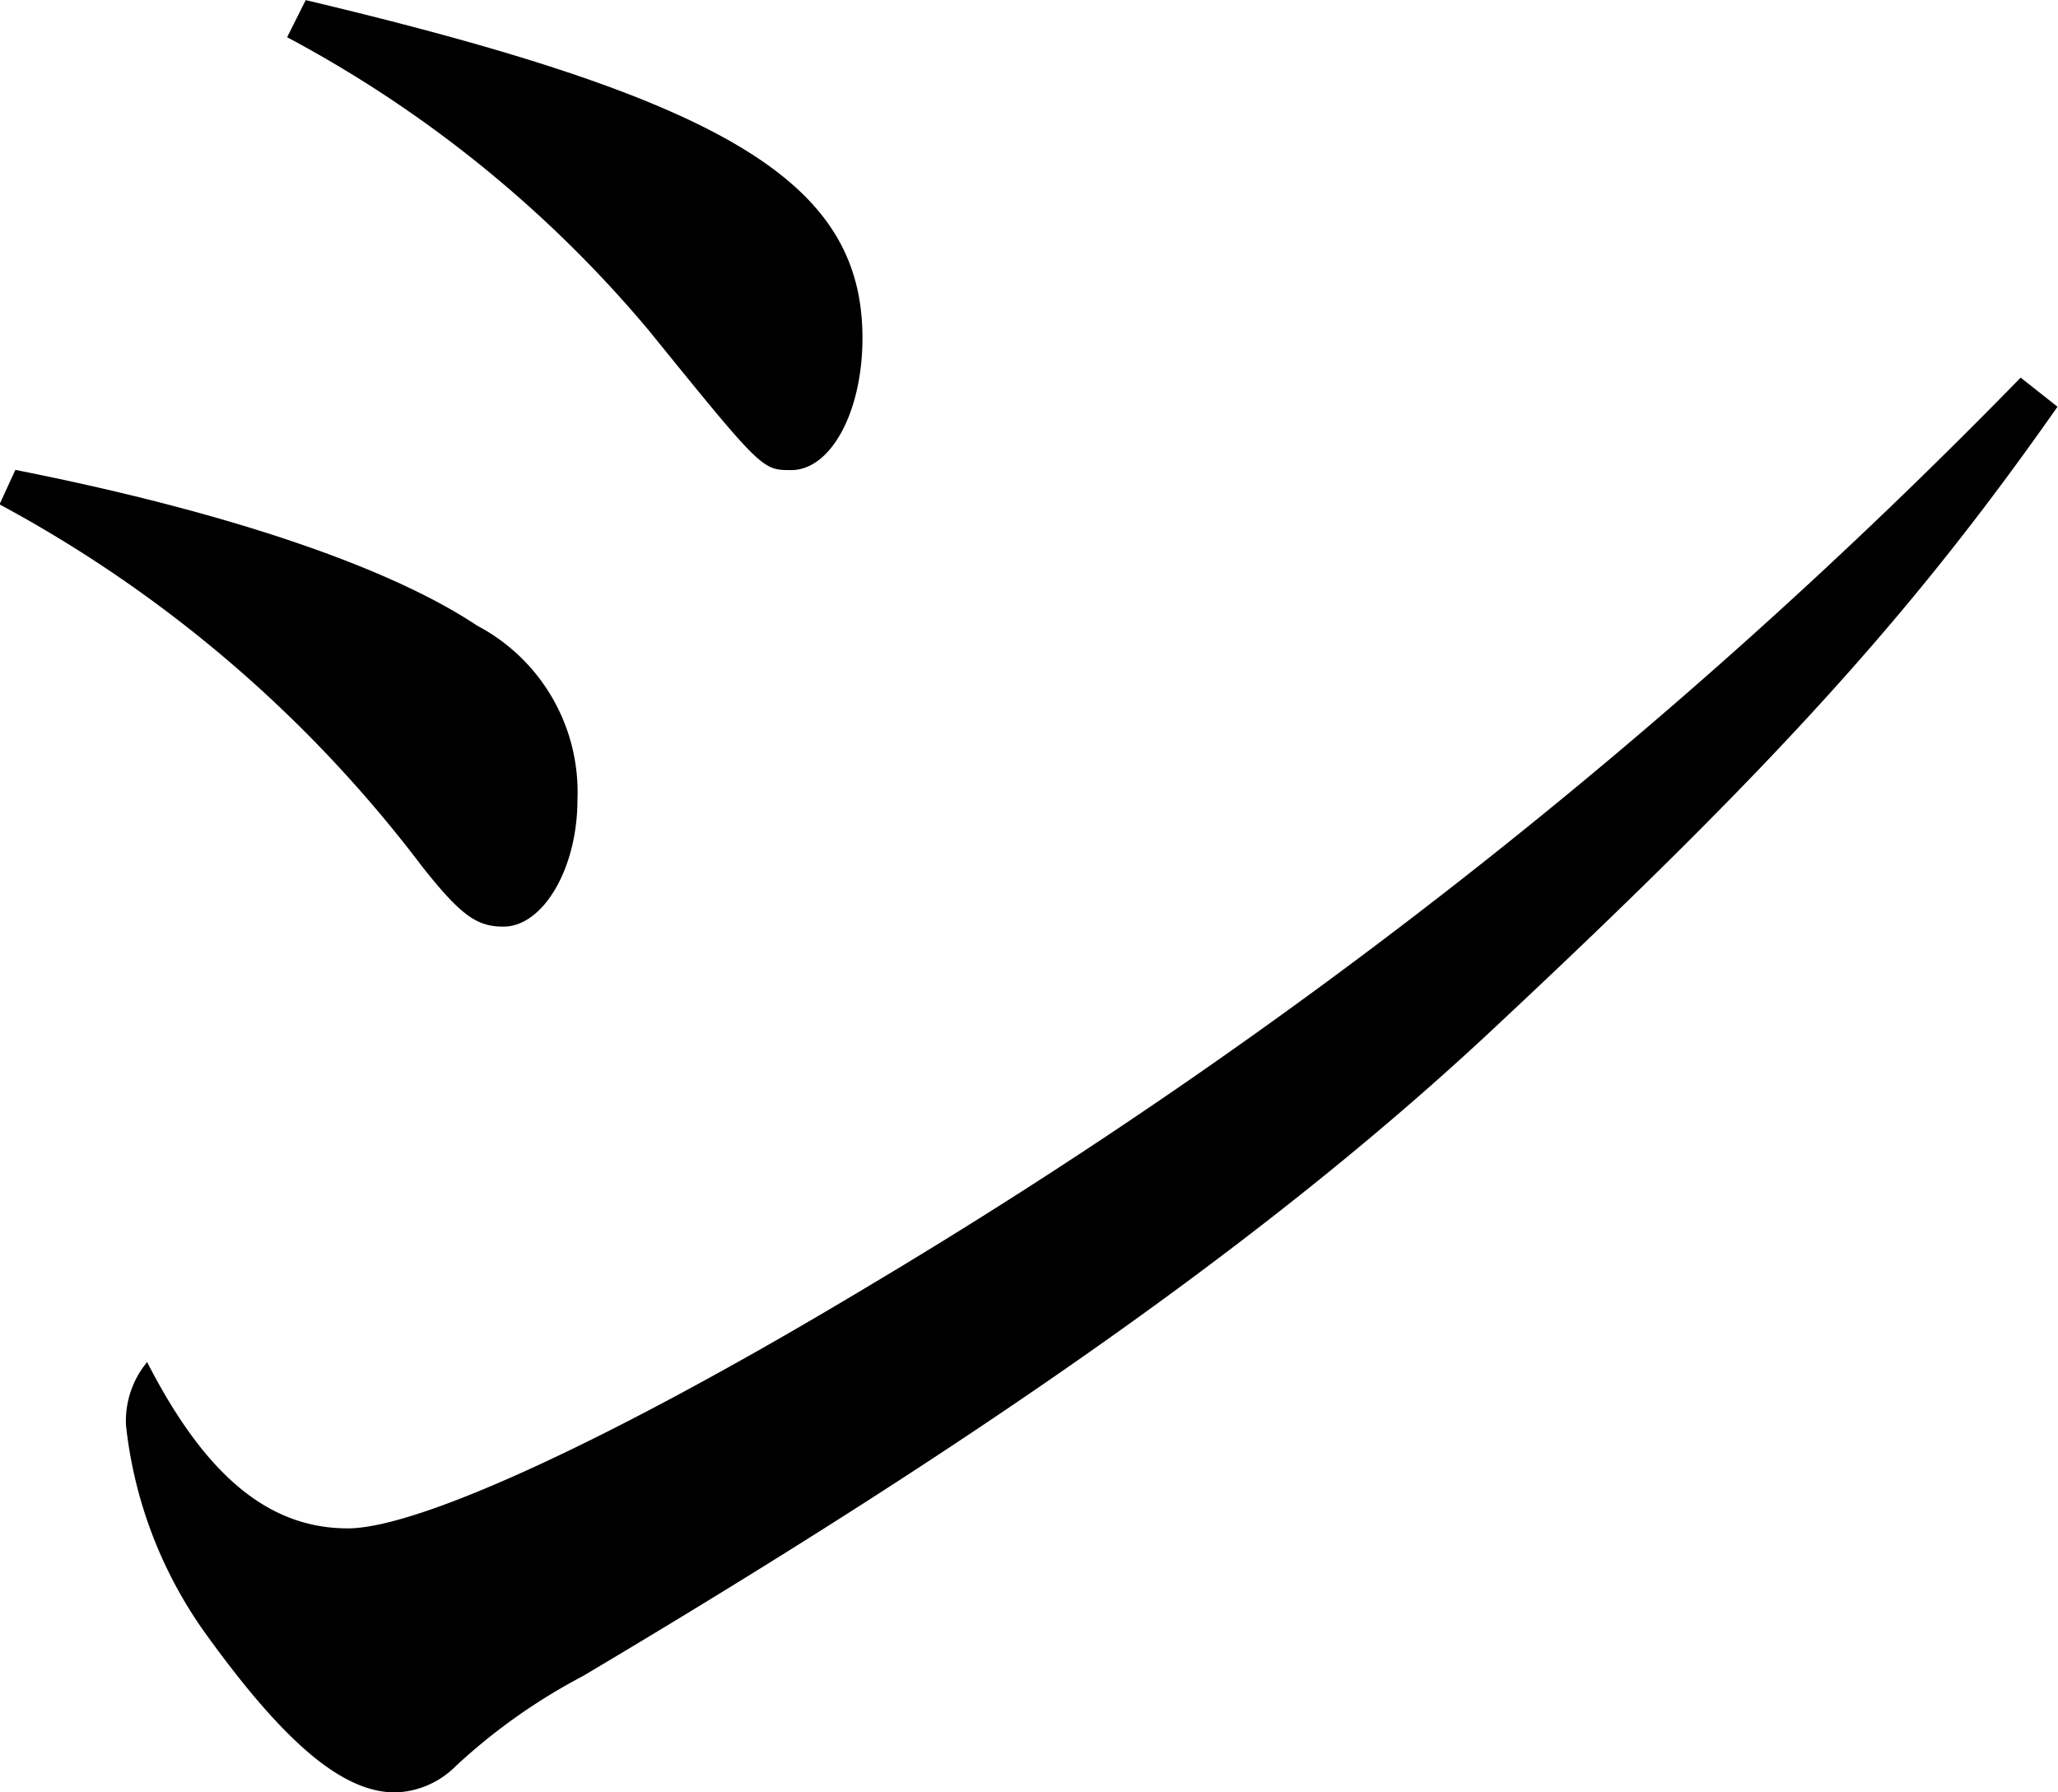 <svg xmlns="http://www.w3.org/2000/svg" width="38.969" height="33.938" viewBox="0 0 38.969 33.938">
  <defs>
    <style>
      .cls-1 {
        fill-rule: evenodd;
      }
    </style>
  </defs>
  <path id="local_ttl-shi.svg" class="cls-1" d="M352.687,7.893a23.078,23.078,0,0,1,6.845,5.548c2.148,2.649,2.148,2.649,2.7,2.649,0.749,0,1.349-1.1,1.349-2.5,0-2.949-2.548-4.5-10.542-6.4Zm-5.446,8.846a24.684,24.684,0,0,1,7.994,6.847c0.749,0.95,1.049,1.149,1.549,1.149,0.749,0,1.4-1.1,1.4-2.4a3.561,3.561,0,0,0-1.9-3.3c-1.648-1.1-4.7-2.149-8.743-2.949Zm38.271-2.4a106.936,106.936,0,0,1-21.883,17.243c-4.747,2.849-8.444,4.548-9.793,4.548-1.5,0-2.7-1-3.8-3.149a1.745,1.745,0,0,0-.4,1.2,8.29,8.29,0,0,0,1.549,4c1.449,2,2.548,2.949,3.547,2.949a1.683,1.683,0,0,0,1.15-.5,11.126,11.126,0,0,1,2.4-1.7c7.744-4.6,13.19-8.446,17.336-12.345,5.346-5,7.894-7.847,10.592-11.695Z" transform="translate(-347.25 -7.188)"/>
</svg>
